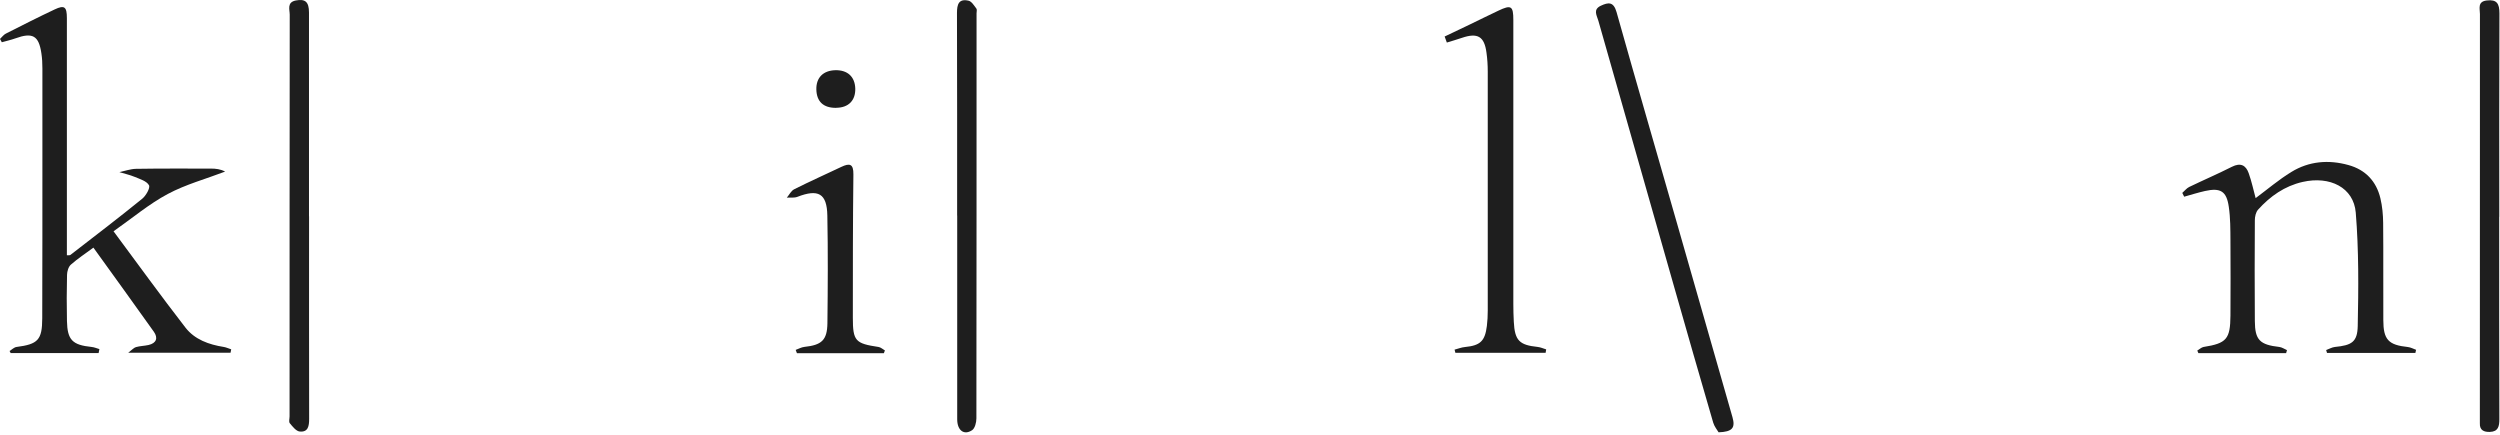 <svg width="322" height="56" viewBox="0 0 322 56" fill="none" xmlns="http://www.w3.org/2000/svg">
<path d="M12.692 45.471H1.373C1.322 45.38 1.271 45.298 1.231 45.207C1.525 45.034 1.81 44.729 2.136 44.688C4.882 44.332 5.431 43.793 5.441 41.007C5.471 34.142 5.451 27.288 5.461 20.423C5.461 16.558 5.461 12.694 5.461 8.829C5.461 8.168 5.431 7.507 5.329 6.856C4.993 4.578 4.19 4.141 1.973 4.944C1.403 5.147 0.814 5.28 0.234 5.442C0.153 5.3 0.081 5.158 0 5.015C0.254 4.781 0.468 4.466 0.763 4.324C2.848 3.266 4.932 2.208 7.048 1.212C8.299 0.622 8.614 0.866 8.614 2.33C8.614 11.941 8.614 21.541 8.614 31.152C8.614 31.711 8.614 32.271 8.614 32.881C8.807 32.861 8.98 32.901 9.061 32.84C12.163 30.44 15.275 28.071 18.316 25.599C18.804 25.203 19.374 24.196 19.191 23.86C18.896 23.321 18.021 23.067 17.35 22.782C16.719 22.518 16.038 22.375 15.377 22.172C16.099 22.02 16.811 21.755 17.533 21.745C20.737 21.694 23.95 21.714 27.154 21.714C27.774 21.714 28.395 21.775 28.995 22.101C26.523 23.047 23.92 23.748 21.601 24.989C19.201 26.27 17.075 28.071 14.624 29.789C17.767 34.02 20.757 38.159 23.889 42.197C25.079 43.732 26.9 44.383 28.822 44.688C29.147 44.739 29.452 44.892 29.778 44.993C29.747 45.136 29.727 45.288 29.696 45.431H16.516C17.004 45.065 17.228 44.79 17.503 44.709C18.031 44.556 18.601 44.556 19.14 44.434C20.147 44.2 20.381 43.529 19.821 42.736C17.269 39.136 14.675 35.576 12.031 31.895C10.973 32.678 9.997 33.318 9.133 34.081C8.817 34.356 8.644 34.946 8.634 35.393C8.583 37.376 8.583 39.359 8.624 41.342C8.675 43.793 9.326 44.434 11.797 44.688C12.143 44.719 12.468 44.871 12.804 44.963C12.774 45.136 12.733 45.309 12.702 45.471H12.692Z" fill="#1E1E1E"/>
<path d="M294.431 45.481H283.153C283.102 45.37 283.061 45.268 283.01 45.156C283.285 44.993 283.539 44.739 283.824 44.688C286.773 44.22 287.261 43.681 287.282 40.641C287.302 37.437 287.302 34.233 287.282 31.03C287.272 29.566 287.282 28.081 287.068 26.637C286.783 24.623 286 24.155 283.997 24.603C283.092 24.806 282.207 25.091 281.322 25.335C281.241 25.172 281.159 25.009 281.078 24.847C281.373 24.592 281.627 24.247 281.963 24.084C283.794 23.199 285.665 22.396 287.475 21.48C288.584 20.921 289.265 21.277 289.631 22.304C290.017 23.382 290.251 24.511 290.526 25.518C292.031 24.399 293.496 23.148 295.123 22.152C297.391 20.758 299.913 20.545 302.476 21.257C304.683 21.867 306.066 23.341 306.595 25.538C306.839 26.565 306.94 27.643 306.95 28.701C306.991 32.871 306.951 37.04 306.971 41.21C306.971 43.753 307.622 44.434 310.144 44.698C310.5 44.739 310.846 44.932 311.191 45.054C311.161 45.187 311.13 45.329 311.1 45.461H299.72L299.608 45.085C299.984 44.953 300.35 44.729 300.737 44.688C302.872 44.475 303.635 44.078 303.676 41.983C303.777 37.122 303.818 32.23 303.422 27.389C303.157 24.155 300.096 22.63 296.577 23.433C294.258 23.962 292.397 25.274 290.841 27.003C290.546 27.328 290.424 27.908 290.424 28.376C290.394 32.698 290.394 37.02 290.424 41.342C290.434 43.793 291.065 44.404 293.577 44.688C293.913 44.729 294.238 44.953 294.563 45.095C294.523 45.227 294.492 45.349 294.452 45.481H294.431Z" fill="#1E1E1E"/>
<path d="M186.059 4.708C187.177 4.169 188.306 3.64 189.425 3.101C190.615 2.531 191.794 1.931 192.995 1.372C194.642 0.589 194.917 0.762 194.917 2.572C194.917 14.766 194.917 26.96 194.917 39.153C194.917 39.916 194.937 40.679 194.978 41.442C195.1 43.852 195.679 44.442 198.059 44.686C198.425 44.727 198.781 44.889 199.147 45.001C199.127 45.144 199.097 45.296 199.076 45.438H187.452C187.421 45.306 187.381 45.164 187.35 45.032C187.798 44.92 188.235 44.737 188.693 44.696C190.655 44.503 191.266 43.943 191.51 41.981C191.591 41.33 191.622 40.669 191.622 40.008C191.622 29.746 191.622 19.474 191.622 9.213C191.622 8.399 191.571 7.586 191.459 6.782C191.184 4.687 190.32 4.189 188.306 4.87C187.665 5.094 187.004 5.277 186.354 5.481C186.262 5.226 186.17 4.982 186.079 4.728L186.059 4.708Z" fill="#1E1E1E"/>
<path d="M221.361 55.691C221.188 55.396 220.812 54.949 220.659 54.43C218.941 48.542 217.253 42.653 215.574 36.755C212.34 25.405 209.106 14.045 205.872 2.685C205.679 1.994 205.13 1.231 206.198 0.733C207.164 0.285 207.825 0.204 208.211 1.556C210.774 10.679 213.429 19.781 216.032 28.883C218.412 37.161 220.771 45.44 223.141 53.728C223.527 55.091 223.161 55.62 221.351 55.681L221.361 55.691Z" fill="#1E1E1E"/>
<path d="M39.808 27.867C39.808 36.562 39.798 45.258 39.818 53.953C39.818 54.878 39.686 55.682 38.608 55.58C38.14 55.539 37.683 54.939 37.327 54.512C37.174 54.329 37.296 53.922 37.296 53.617C37.296 36.379 37.296 19.141 37.317 1.903C37.317 1.232 36.92 0.296 38.1 0.062C39.31 -0.172 39.798 0.235 39.798 1.618C39.798 10.364 39.798 19.11 39.798 27.857L39.808 27.867Z" fill="#1E1E1E"/>
<path d="M123.278 27.753C123.278 19.058 123.288 10.363 123.258 1.667C123.258 0.559 123.492 -0.204 124.753 0.091C125.149 0.183 125.465 0.722 125.76 1.108C125.861 1.24 125.78 1.505 125.78 1.708C125.78 19.099 125.78 36.489 125.76 53.88C125.76 54.399 125.577 55.161 125.21 55.406C124.163 56.107 123.288 55.436 123.288 54.002C123.288 45.256 123.288 36.51 123.288 27.764L123.278 27.753Z" fill="#1E1E1E"/>
<path d="M321.898 27.918C321.898 36.603 321.888 45.288 321.918 53.973C321.918 54.909 321.776 55.6 320.688 55.631C319.966 55.651 319.365 55.438 319.406 54.522C319.416 54.268 319.406 54.014 319.406 53.759C319.406 36.44 319.406 19.131 319.416 1.811C319.416 1.13 319.071 0.204 320.291 0.062C321.603 -0.101 321.928 0.479 321.928 1.72C321.888 10.456 321.908 19.192 321.908 27.928L321.898 27.918Z" fill="#1E1E1E"/>
<path d="M102.483 45.065C102.859 44.933 103.225 44.719 103.612 44.679C105.829 44.445 106.541 43.814 106.571 41.628C106.622 37 106.652 32.373 106.561 27.756C106.51 24.908 105.391 24.308 102.696 25.356C102.29 25.508 101.801 25.427 101.344 25.457C101.659 25.081 101.903 24.563 102.31 24.369C104.303 23.363 106.347 22.457 108.371 21.491C109.429 20.993 109.937 21.084 109.917 22.468C109.846 28.62 109.846 34.773 109.846 40.916C109.846 43.916 110.161 44.242 113.151 44.689C113.446 44.73 113.7 44.984 113.975 45.136L113.843 45.492H102.646C102.595 45.35 102.534 45.208 102.483 45.065Z" fill="#1E1E1E"/>
<path d="M107.699 13.893C106.061 13.903 105.187 13.1 105.146 11.533C105.105 10.008 106.02 9.082 107.597 9.042C109.173 9.011 110.119 9.886 110.16 11.422C110.19 12.957 109.275 13.873 107.699 13.883V13.893Z" fill="#1E1E1E"/>
</svg>
